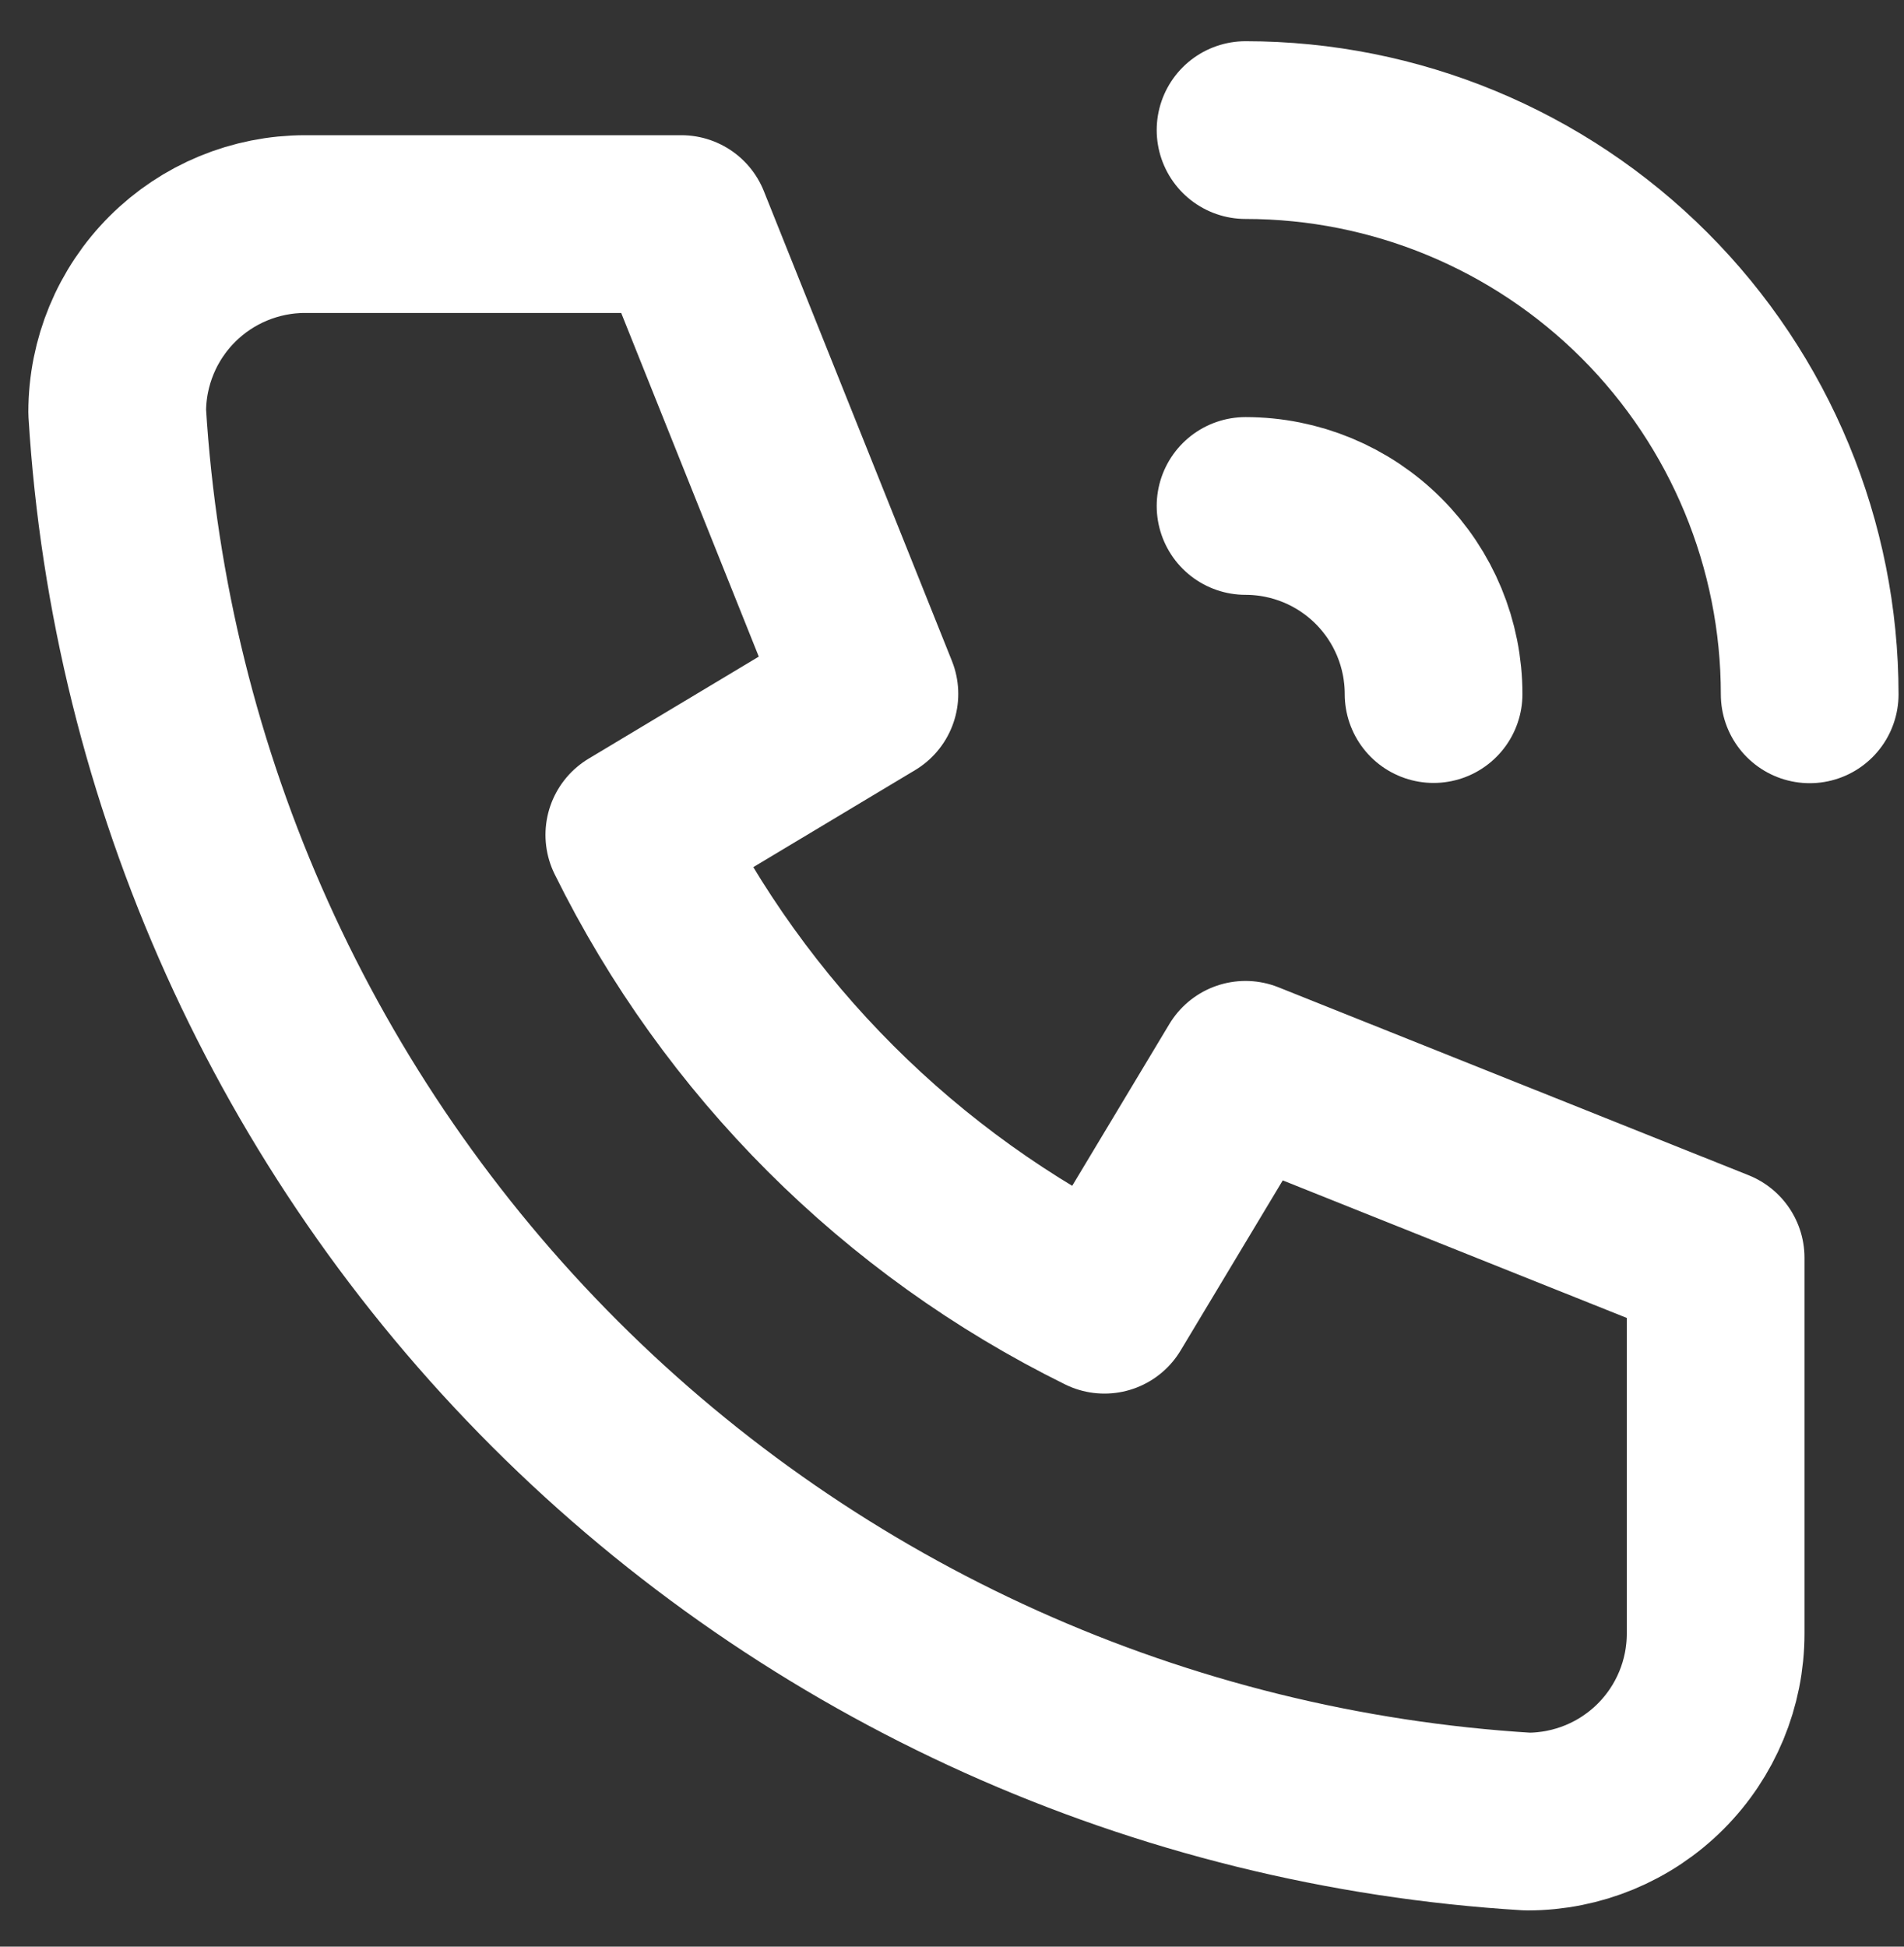<svg width="45" height="46" viewBox="0 0 45 46" fill="none" xmlns="http://www.w3.org/2000/svg">
<rect x="0" y="0" width="45" height="46" fill="#333333" stroke="none"/>
<path d="M7.214 5.295H16.103L20.548 16.397L14.992 19.728C17.372 24.55 21.278 28.453 26.103 30.831L29.437 25.28L40.548 29.721V38.603C40.548 39.781 40.08 40.91 39.246 41.743C38.413 42.576 37.282 43.044 36.103 43.044C27.435 42.518 19.259 38.839 13.118 32.703C6.978 26.567 3.297 18.398 2.77 9.736C2.77 8.558 3.238 7.428 4.072 6.595C4.905 5.762 6.036 5.295 7.214 5.295" stroke="white" stroke-width="4.2" stroke-linecap="round" stroke-linejoin="round"/>
<path d="M29.438 11.956C30.616 11.956 31.747 12.424 32.58 13.258C33.414 14.091 33.882 15.222 33.882 16.401" stroke="white" stroke-width="4.2" stroke-linecap="round" stroke-linejoin="round"/>
<path d="M29.438 3.074C32.974 3.074 36.365 4.479 38.866 6.979C41.366 9.48 42.771 12.871 42.771 16.407" stroke="white" stroke-width="4.2" stroke-linecap="round" stroke-linejoin="round"/>
</svg>
